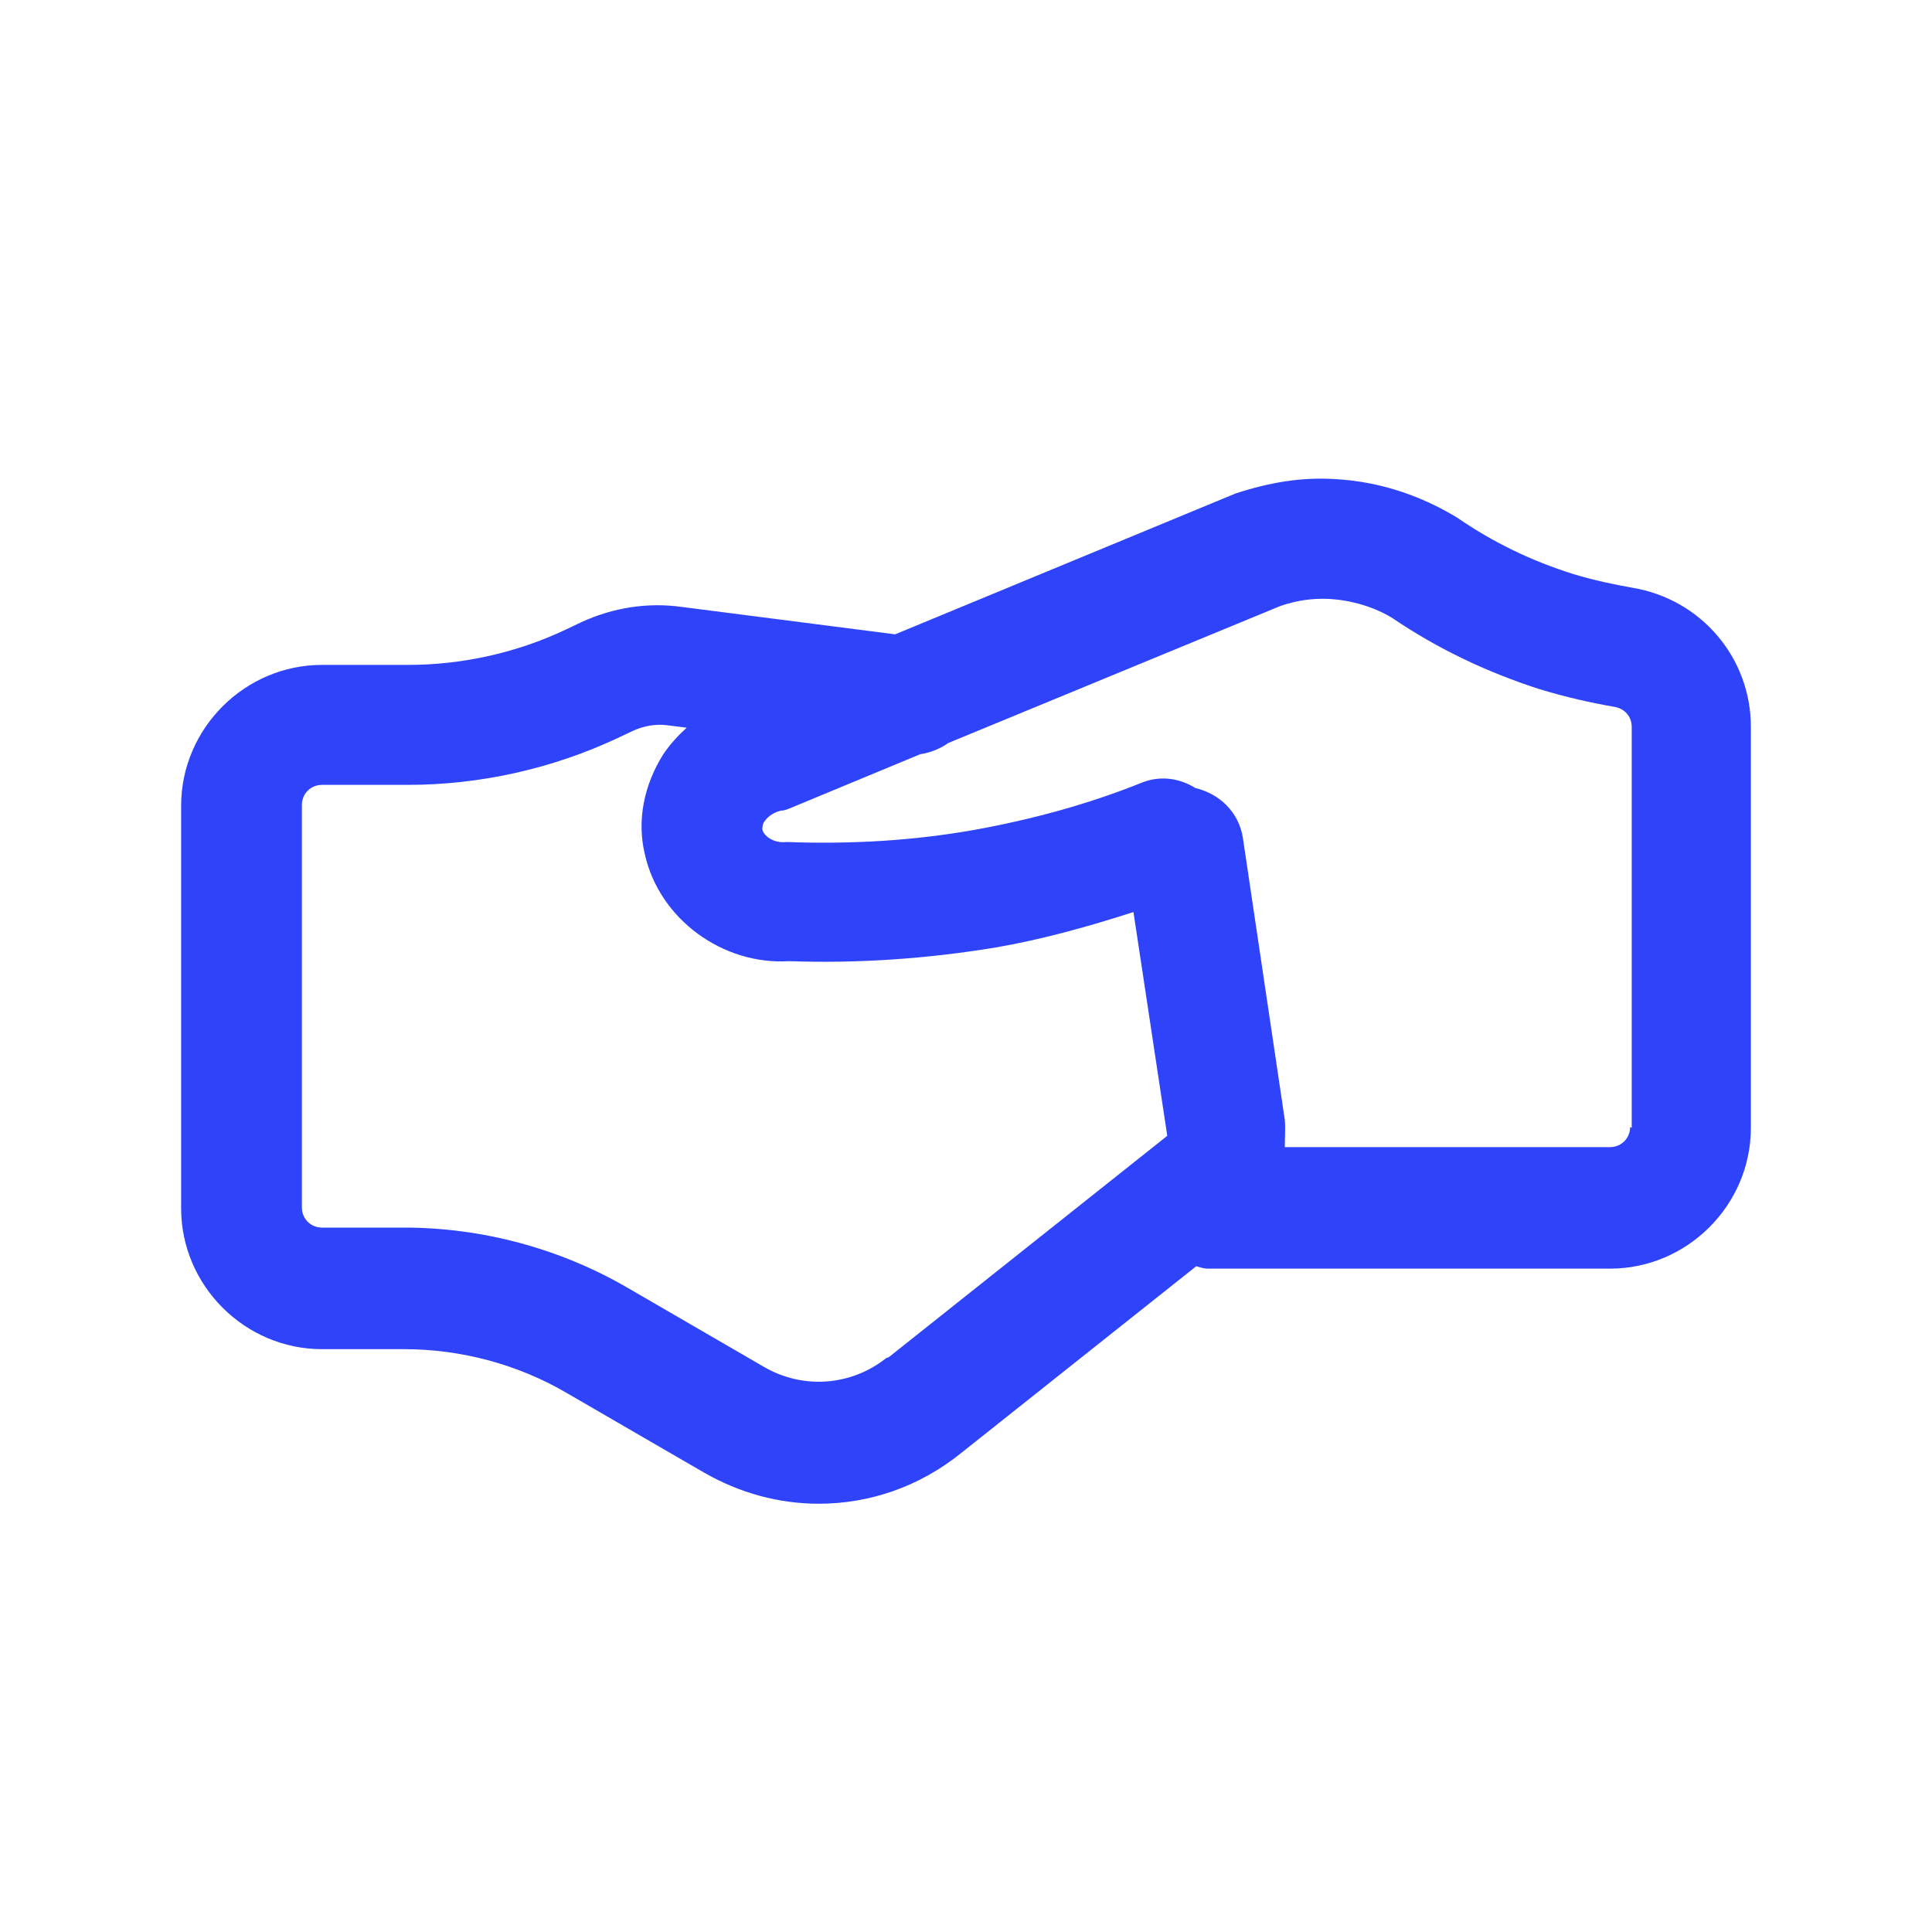 <svg width="40" height="40" viewBox="0 0 40 40" fill="none" xmlns="http://www.w3.org/2000/svg">
<path d="M33.783 12.166C33.417 12.1 33 12.016 32.567 11.883C31.717 11.616 30.917 11.233 30.167 10.716C29.617 10.383 28.733 9.966 27.583 9.916C26.933 9.883 26.3 9.983 25.583 10.216L18.533 13.133L14.117 12.566C13.4 12.466 12.683 12.583 12.033 12.883L11.717 13.033C10.7 13.516 9.567 13.766 8.45 13.766H6.667C5.067 13.766 3.75 15.083 3.75 16.683V25.016C3.75 26.616 5.067 27.933 6.667 27.933H8.367C9.55 27.933 10.733 28.25 11.75 28.85L14.567 30.483C15.317 30.916 16.133 31.133 16.95 31.133C18 31.133 19.033 30.783 19.9 30.083L24.767 26.216C24.767 26.216 24.917 26.266 25 26.266H33.333C34.933 26.266 36.25 24.95 36.25 23.35V15.05C36.25 13.616 35.217 12.4 33.783 12.166ZM18.35 28.116C17.617 28.7 16.617 28.766 15.817 28.3L13 26.666C11.6 25.85 9.983 25.416 8.367 25.416H6.667C6.433 25.416 6.25 25.233 6.25 25V16.666C6.25 16.433 6.433 16.25 6.667 16.25H8.45C9.933 16.25 11.433 15.916 12.783 15.283L13.1 15.133C13.317 15.033 13.567 14.983 13.817 15.016L14.217 15.066C14.033 15.233 13.867 15.416 13.733 15.616C13.333 16.25 13.183 16.983 13.35 17.683C13.65 19.033 14.967 19.983 16.333 19.9C17.767 19.95 19.2 19.85 20.617 19.616C21.583 19.45 22.533 19.183 23.467 18.883L24.167 23.516L18.4 28.1L18.35 28.116ZM33.75 23.333C33.75 23.566 33.567 23.75 33.333 23.75H26.6C26.6 23.566 26.617 23.366 26.6 23.183L25.733 17.35C25.65 16.816 25.25 16.433 24.75 16.316C24.433 16.116 24.033 16.05 23.65 16.2C22.533 16.65 21.367 16.966 20.167 17.183C18.933 17.4 17.667 17.483 16.283 17.433C16.017 17.466 15.8 17.3 15.783 17.166C15.783 17.1 15.8 17.033 15.833 17C15.867 16.95 15.967 16.833 16.167 16.783C16.25 16.783 16.317 16.75 16.4 16.716L19.05 15.616C19.267 15.583 19.467 15.5 19.633 15.383L26.5 12.55C26.833 12.433 27.167 12.383 27.517 12.4C28.117 12.433 28.6 12.65 28.833 12.8C29.767 13.433 30.783 13.916 31.867 14.266C32.417 14.433 32.933 14.55 33.417 14.633C33.633 14.666 33.783 14.833 33.783 15.05V23.35L33.75 23.333Z" fill="#2F43FB"/>
</svg>
